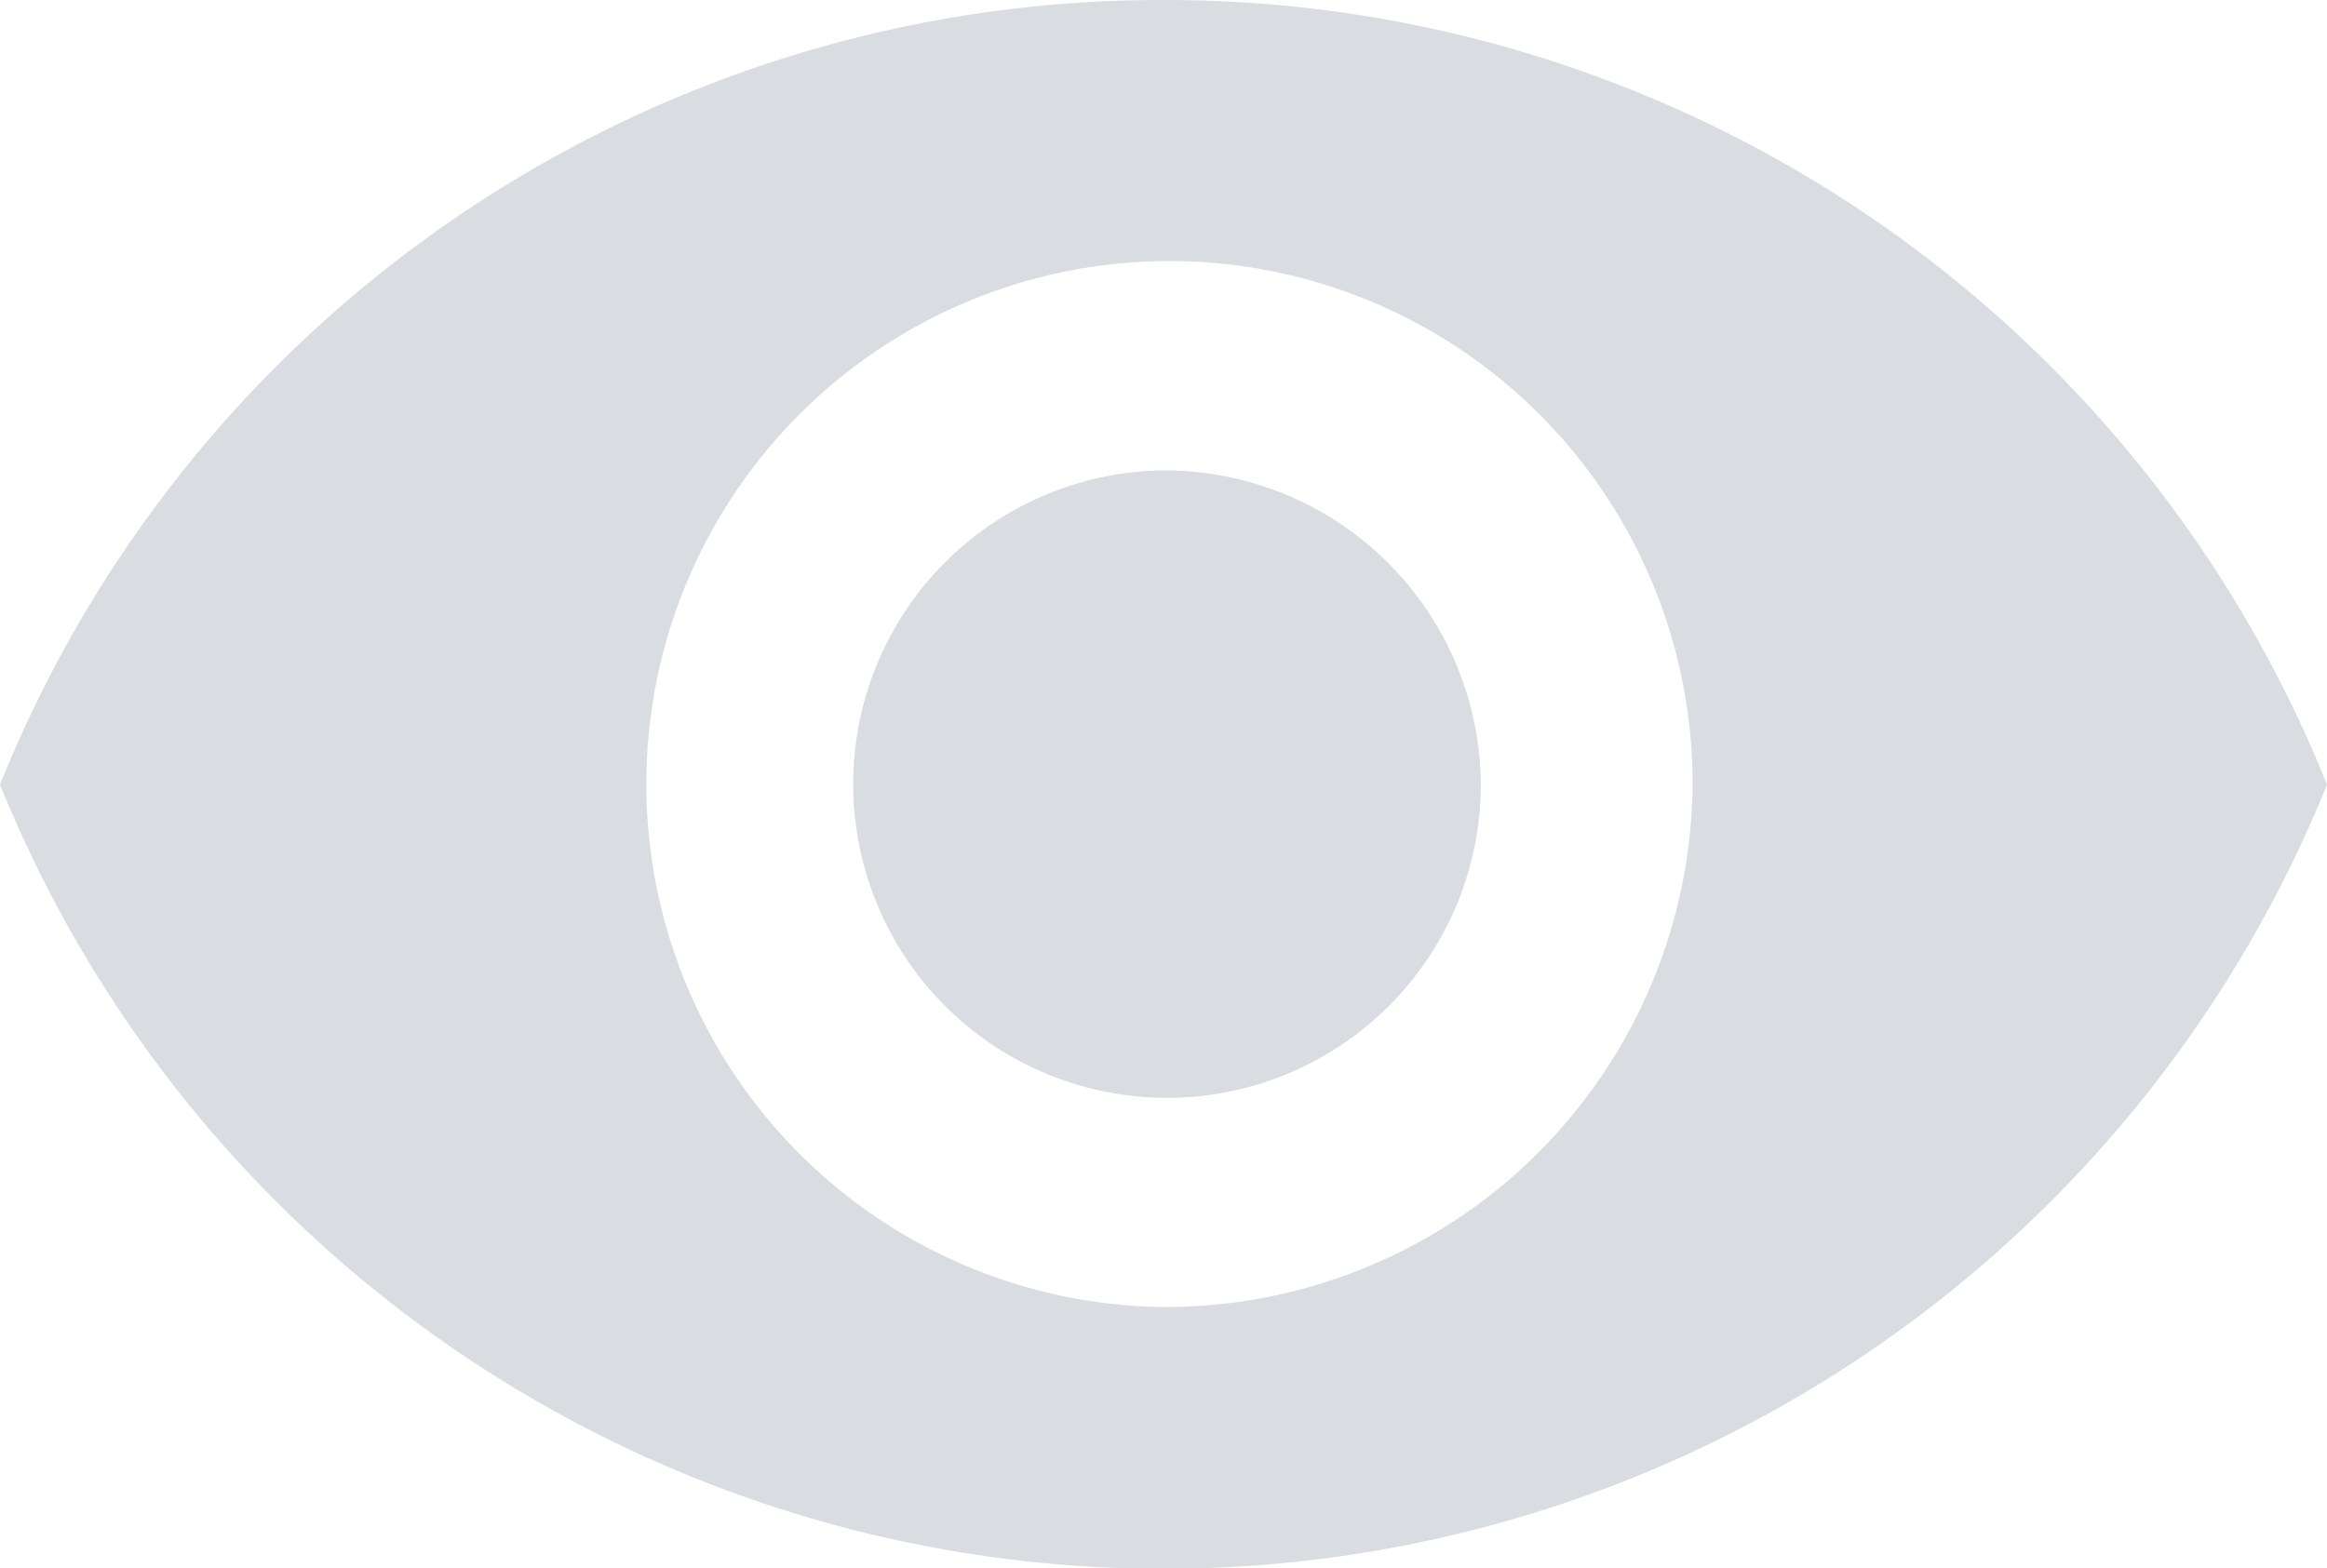 <svg xmlns="http://www.w3.org/2000/svg" width="19.866" height="13.392" viewBox="0 0 19.866 13.392">
  <path id="Icon_ionic-md-eye" data-name="Icon ionic-md-eye" d="M12.183,7.383a10.681,10.681,0,0,0-9.933,6.7,10.715,10.715,0,0,0,19.866,0A10.681,10.681,0,0,0,12.183,7.383Zm0,11.161A4.466,4.466,0,1,1,16.7,14.079,4.5,4.5,0,0,1,12.183,18.544Zm0-7.144a2.679,2.679,0,1,0,2.709,2.678A2.7,2.7,0,0,0,12.183,11.4Z" transform="translate(-2.25 -7.383)" fill="#d9dde2"/>
</svg>
